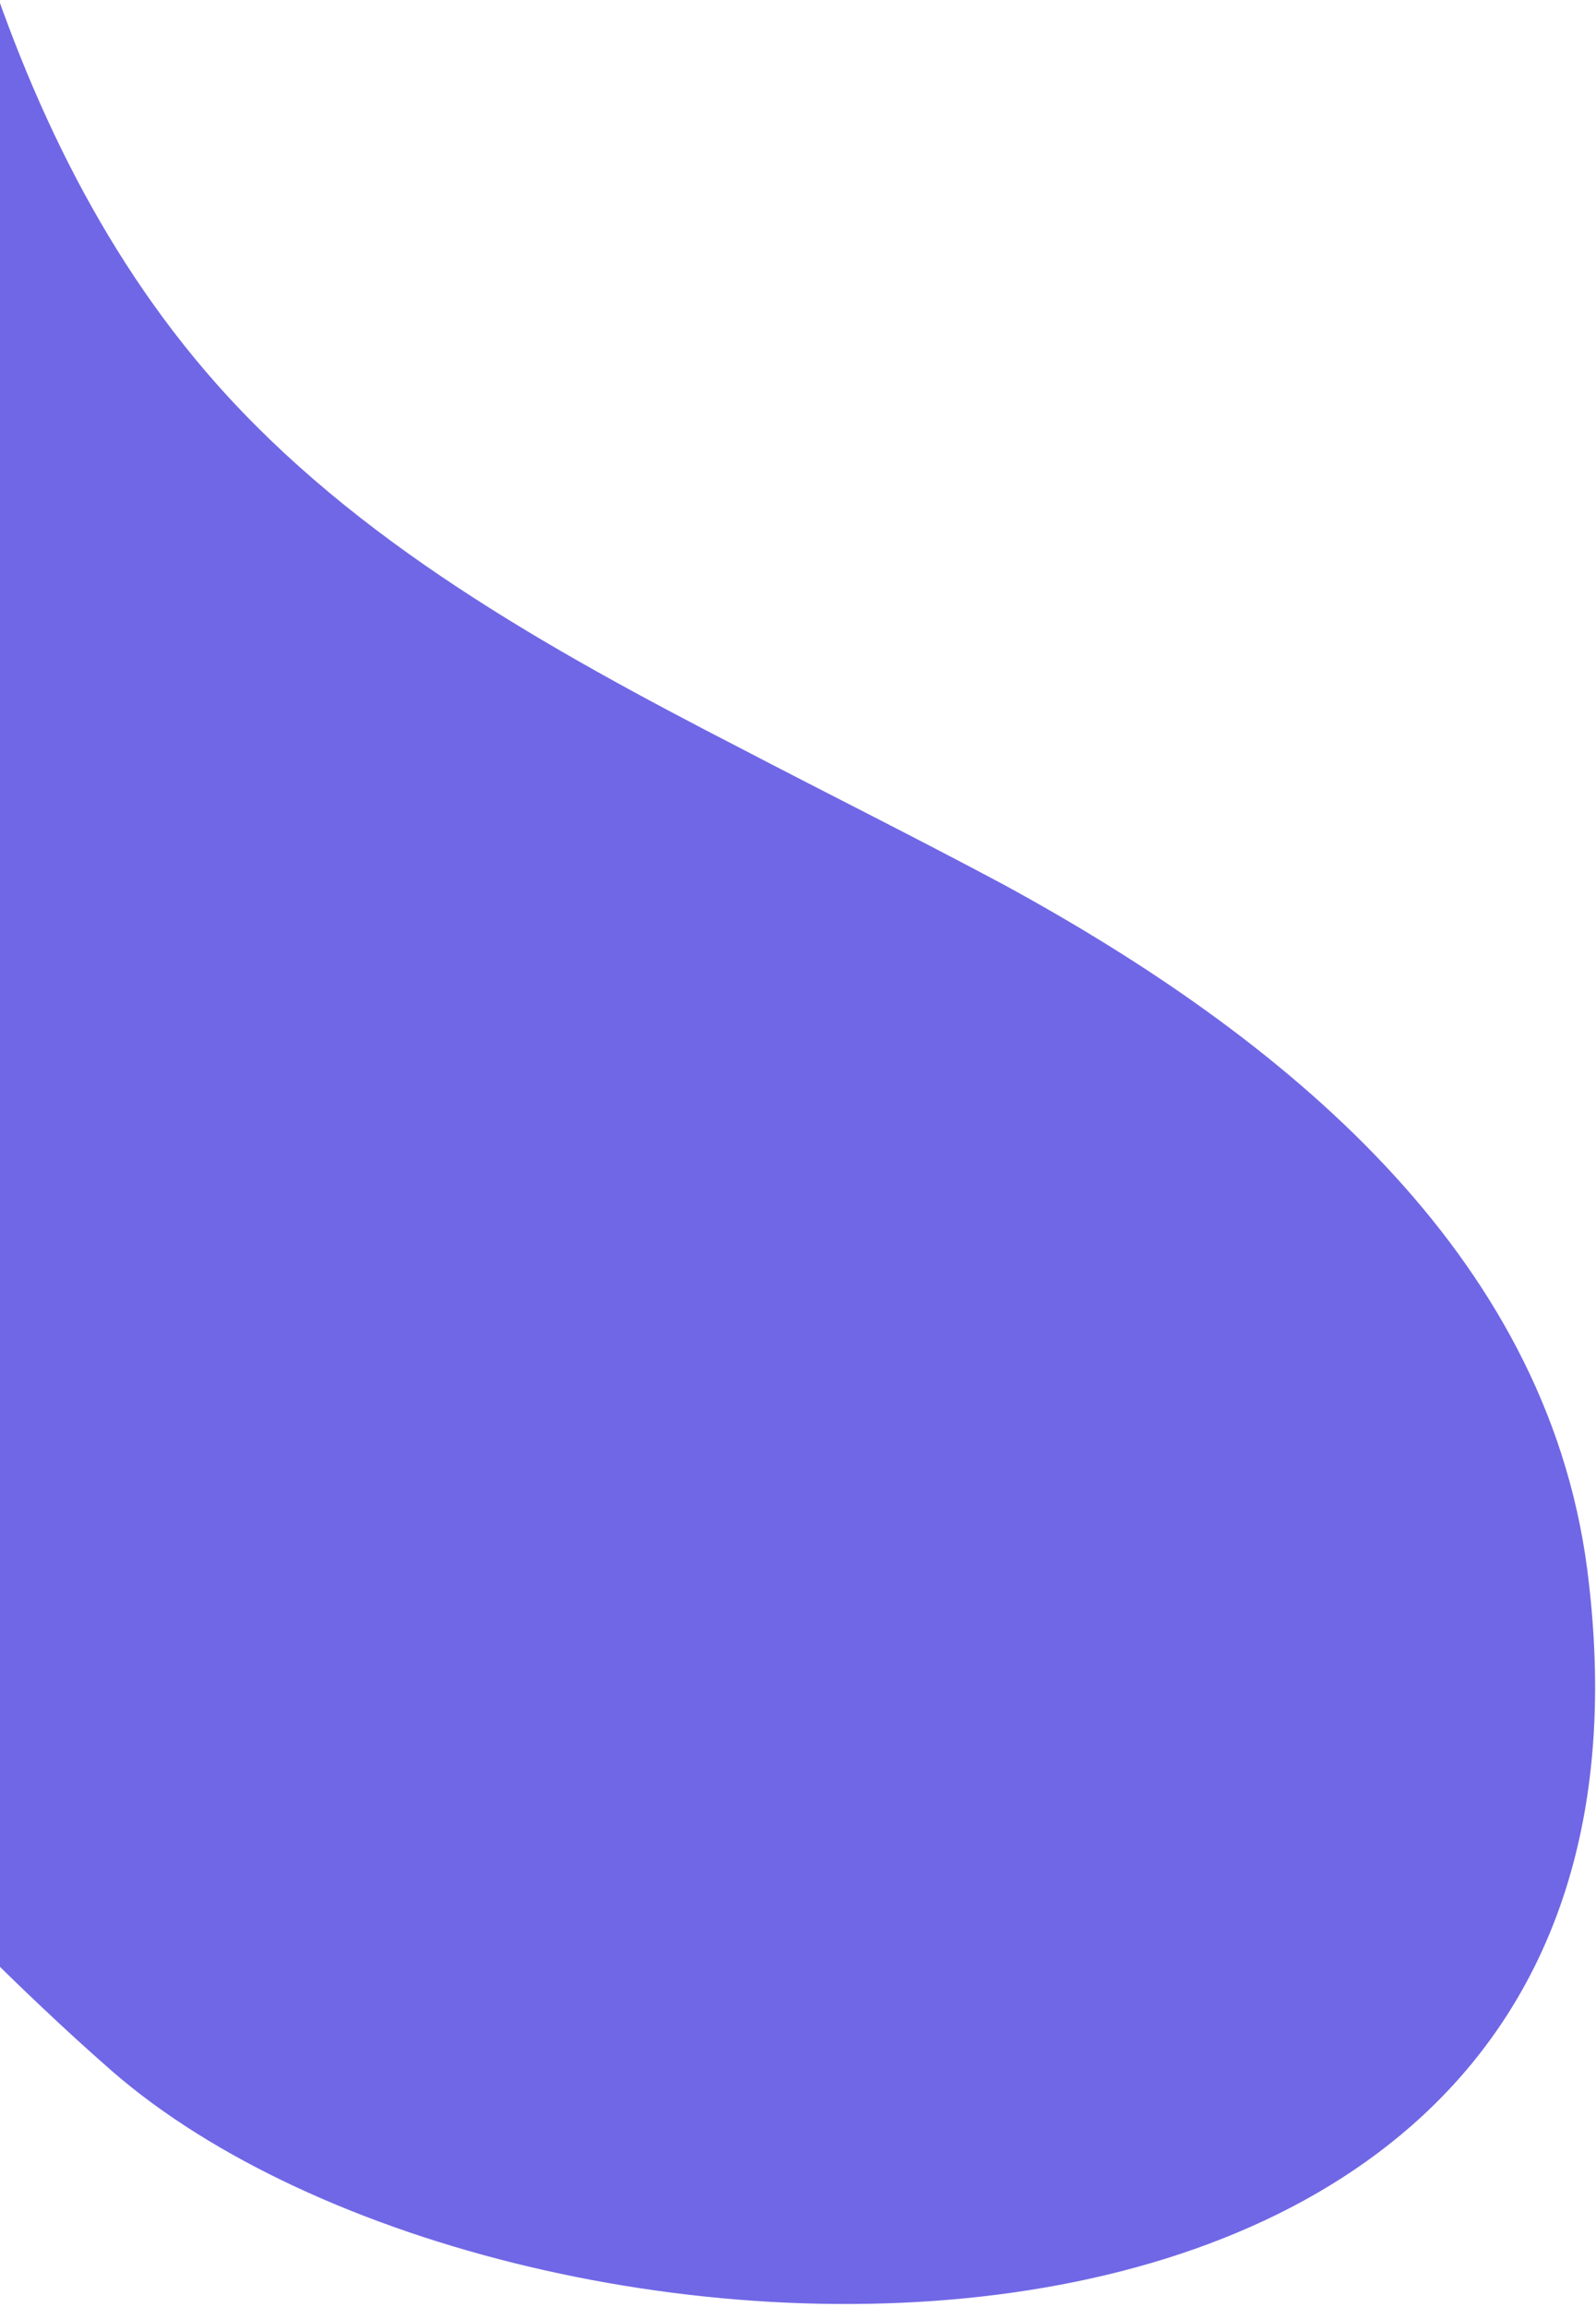 <svg version="1.2" baseProfile="tiny-ps" xmlns="http://www.w3.org/2000/svg" viewBox="0 0 288 416" width="288" height="416">
	<title>Group-svg</title>
	<style>
		tspan { white-space:pre }
		.shp0 { fill: #7067e6 } 
	</style>
	<path id="Layer" class="shp0" d="M133.67 134.94C98.41 116.79 64.12 97.55 38.88 69.01C-3.55 20.98 -15.06 -47.51 -25.39 -113.21C-35.71 -178.92 -47.97 -247.21 -91.54 -294.4C-183.64 -394.25 -419.77 -314.56 -504.78 -196.95C-560.9 -119.2 -571.57 -19.14 -531.12 51.28C-489.89 123.32 -404.97 159.9 -320.55 185.11C-236.41 210.52 -146.29 229.65 -79.01 280.09C-42.37 307.85 -13.98 343.59 20.27 373.5C93.07 436.71 307.37 444.47 286.4 282.85C278.88 225.69 231.39 186.93 181.33 159.63C165.84 151.34 149.61 143.25 133.67 134.94Z" />
</svg>
